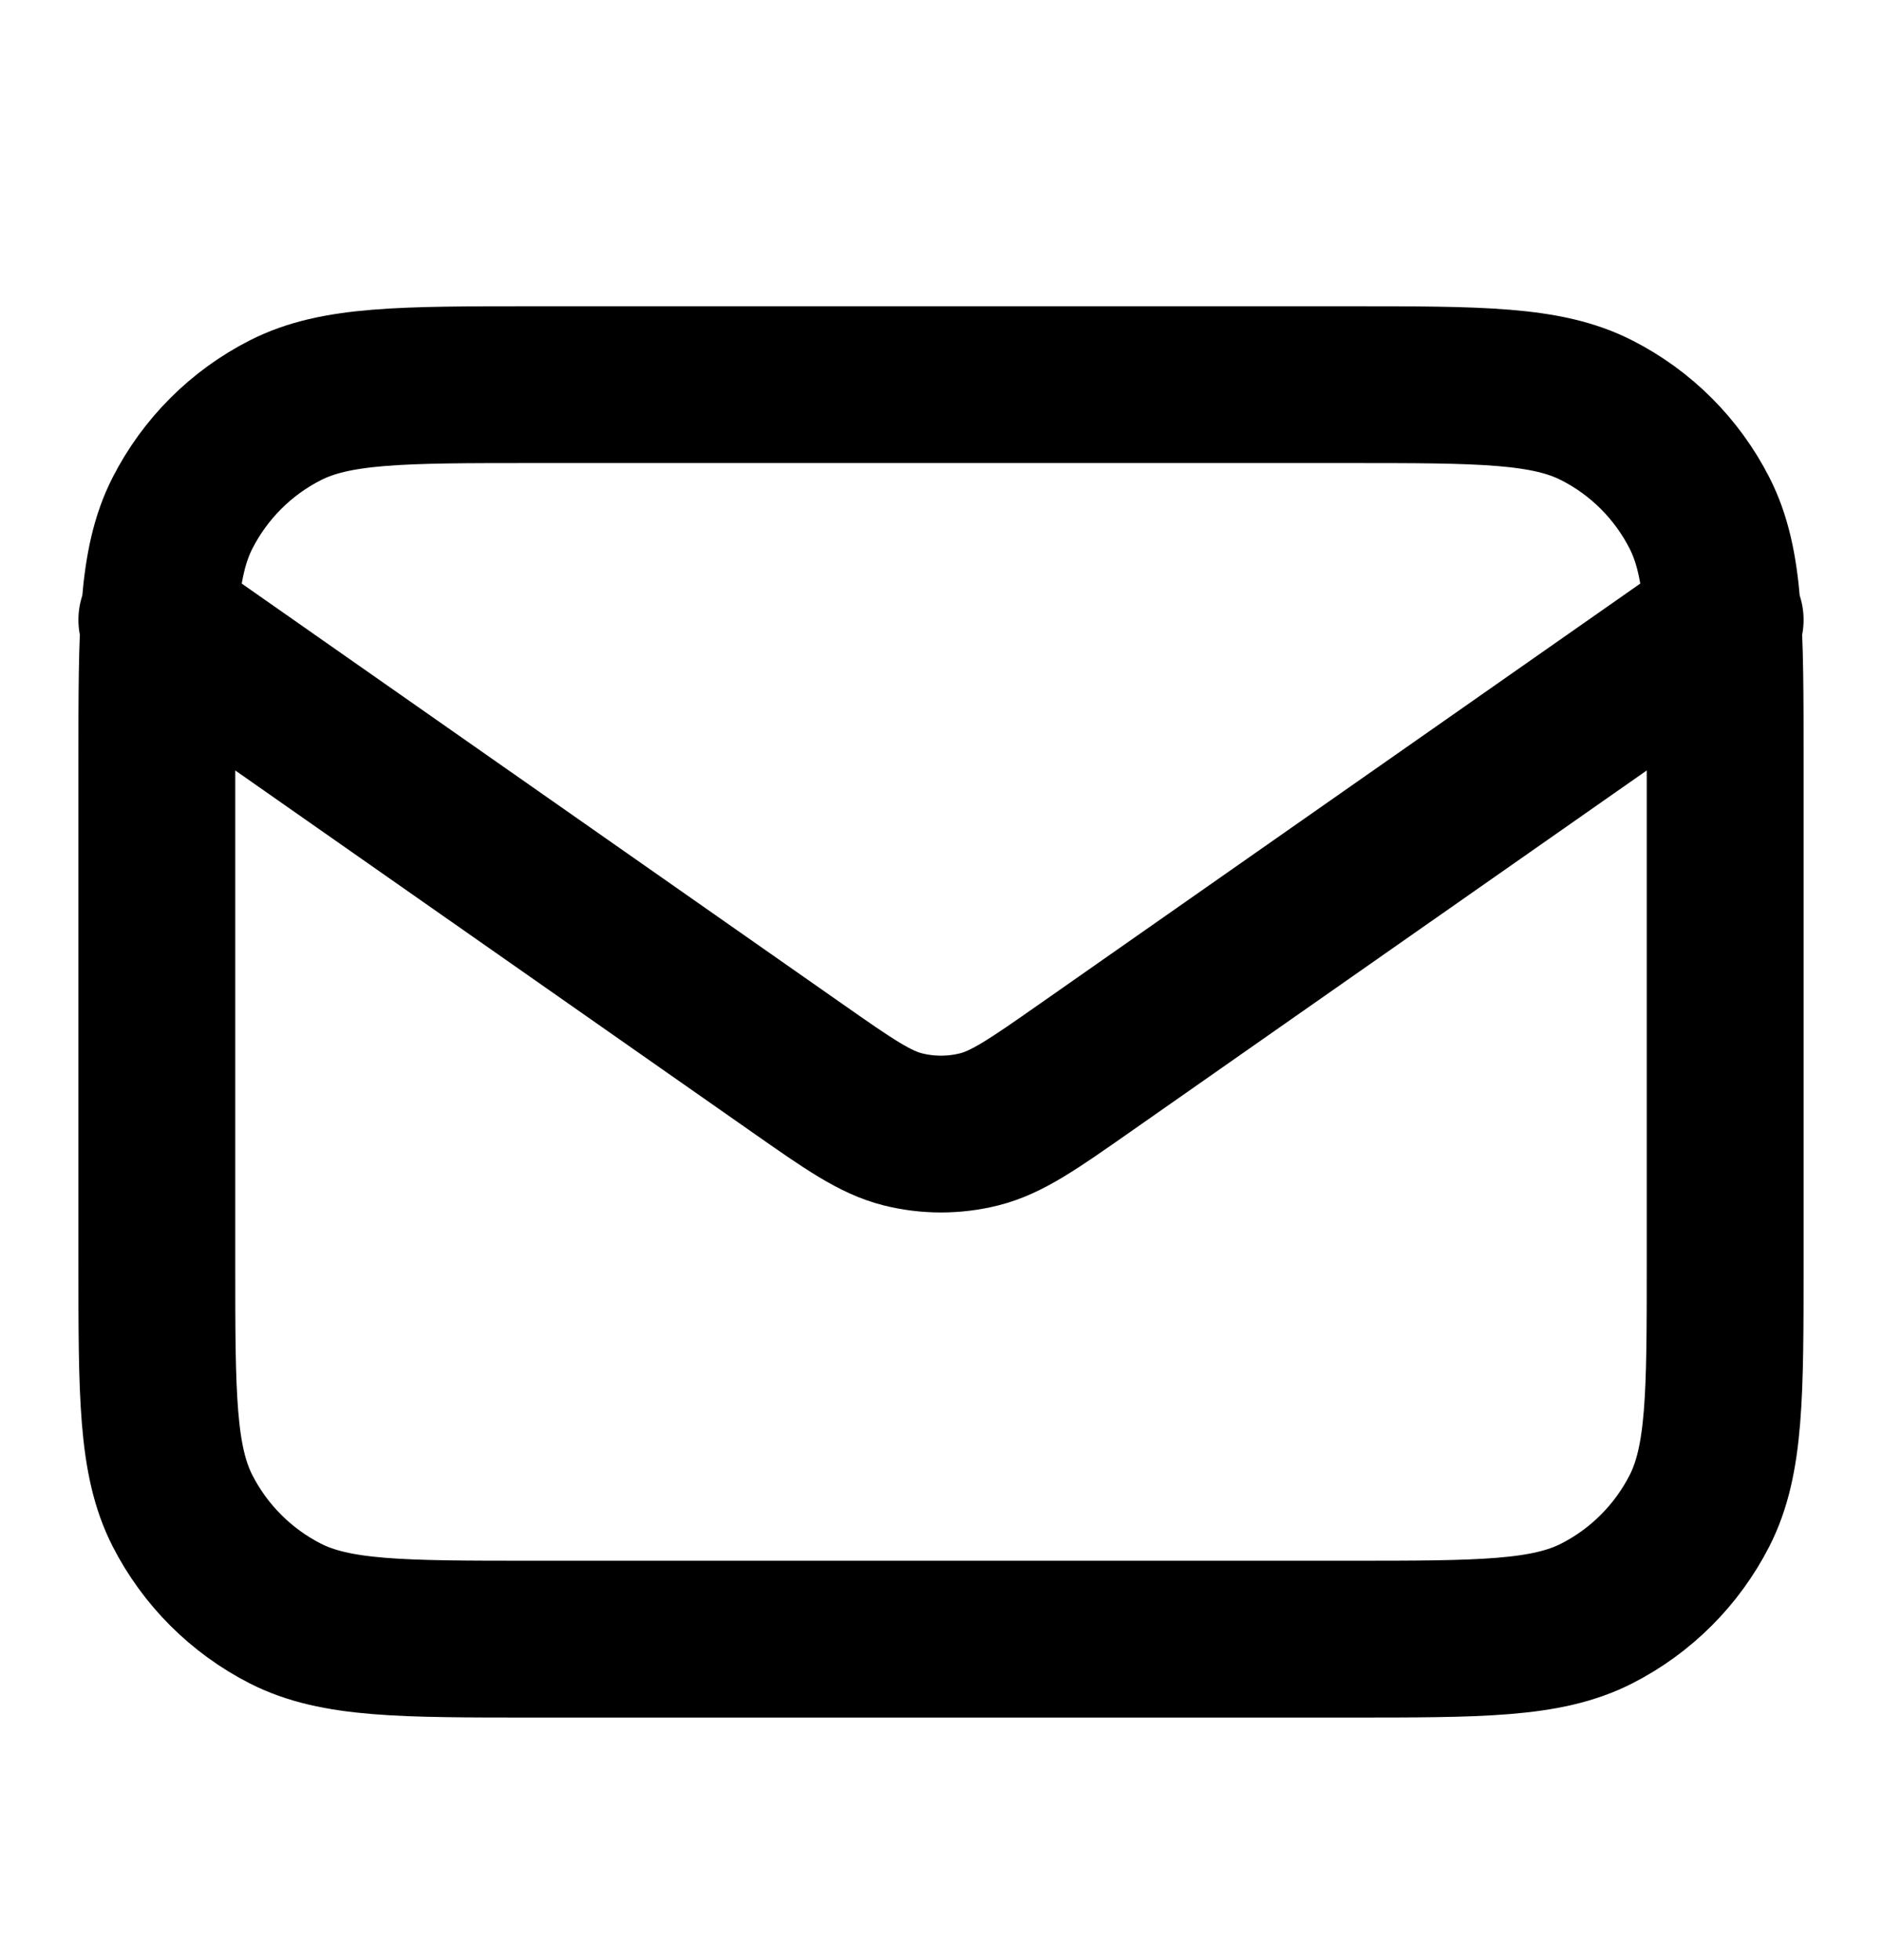 <svg width="24" height="25" viewBox="0 0 24 25" fill="none" xmlns="http://www.w3.org/2000/svg">
    <path
        d="M2 7.906L10.165 13.621C10.826 14.084 11.157 14.315 11.516 14.405C11.834 14.484 12.166 14.484 12.484 14.405C12.843 14.315 13.174 14.084 13.835 13.621L22 7.906M6.8 20.906H17.2C18.88 20.906 19.72 20.906 20.362 20.579C20.927 20.291 21.385 19.832 21.673 19.268C22 18.626 22 17.786 22 16.106V9.706C22 8.026 22 7.186 21.673 6.544C21.385 5.979 20.927 5.52 20.362 5.233C19.72 4.906 18.88 4.906 17.2 4.906H6.8C5.12 4.906 4.28 4.906 3.638 5.233C3.074 5.52 2.615 5.979 2.327 6.544C2 7.186 2 8.026 2 9.706V16.106C2 17.786 2 18.626 2.327 19.268C2.615 19.832 3.074 20.291 3.638 20.579C4.28 20.906 5.12 20.906 6.8 20.906Z"
        stroke="black" stroke-width="2" stroke-linecap="round" stroke-linejoin="round" />
</svg>